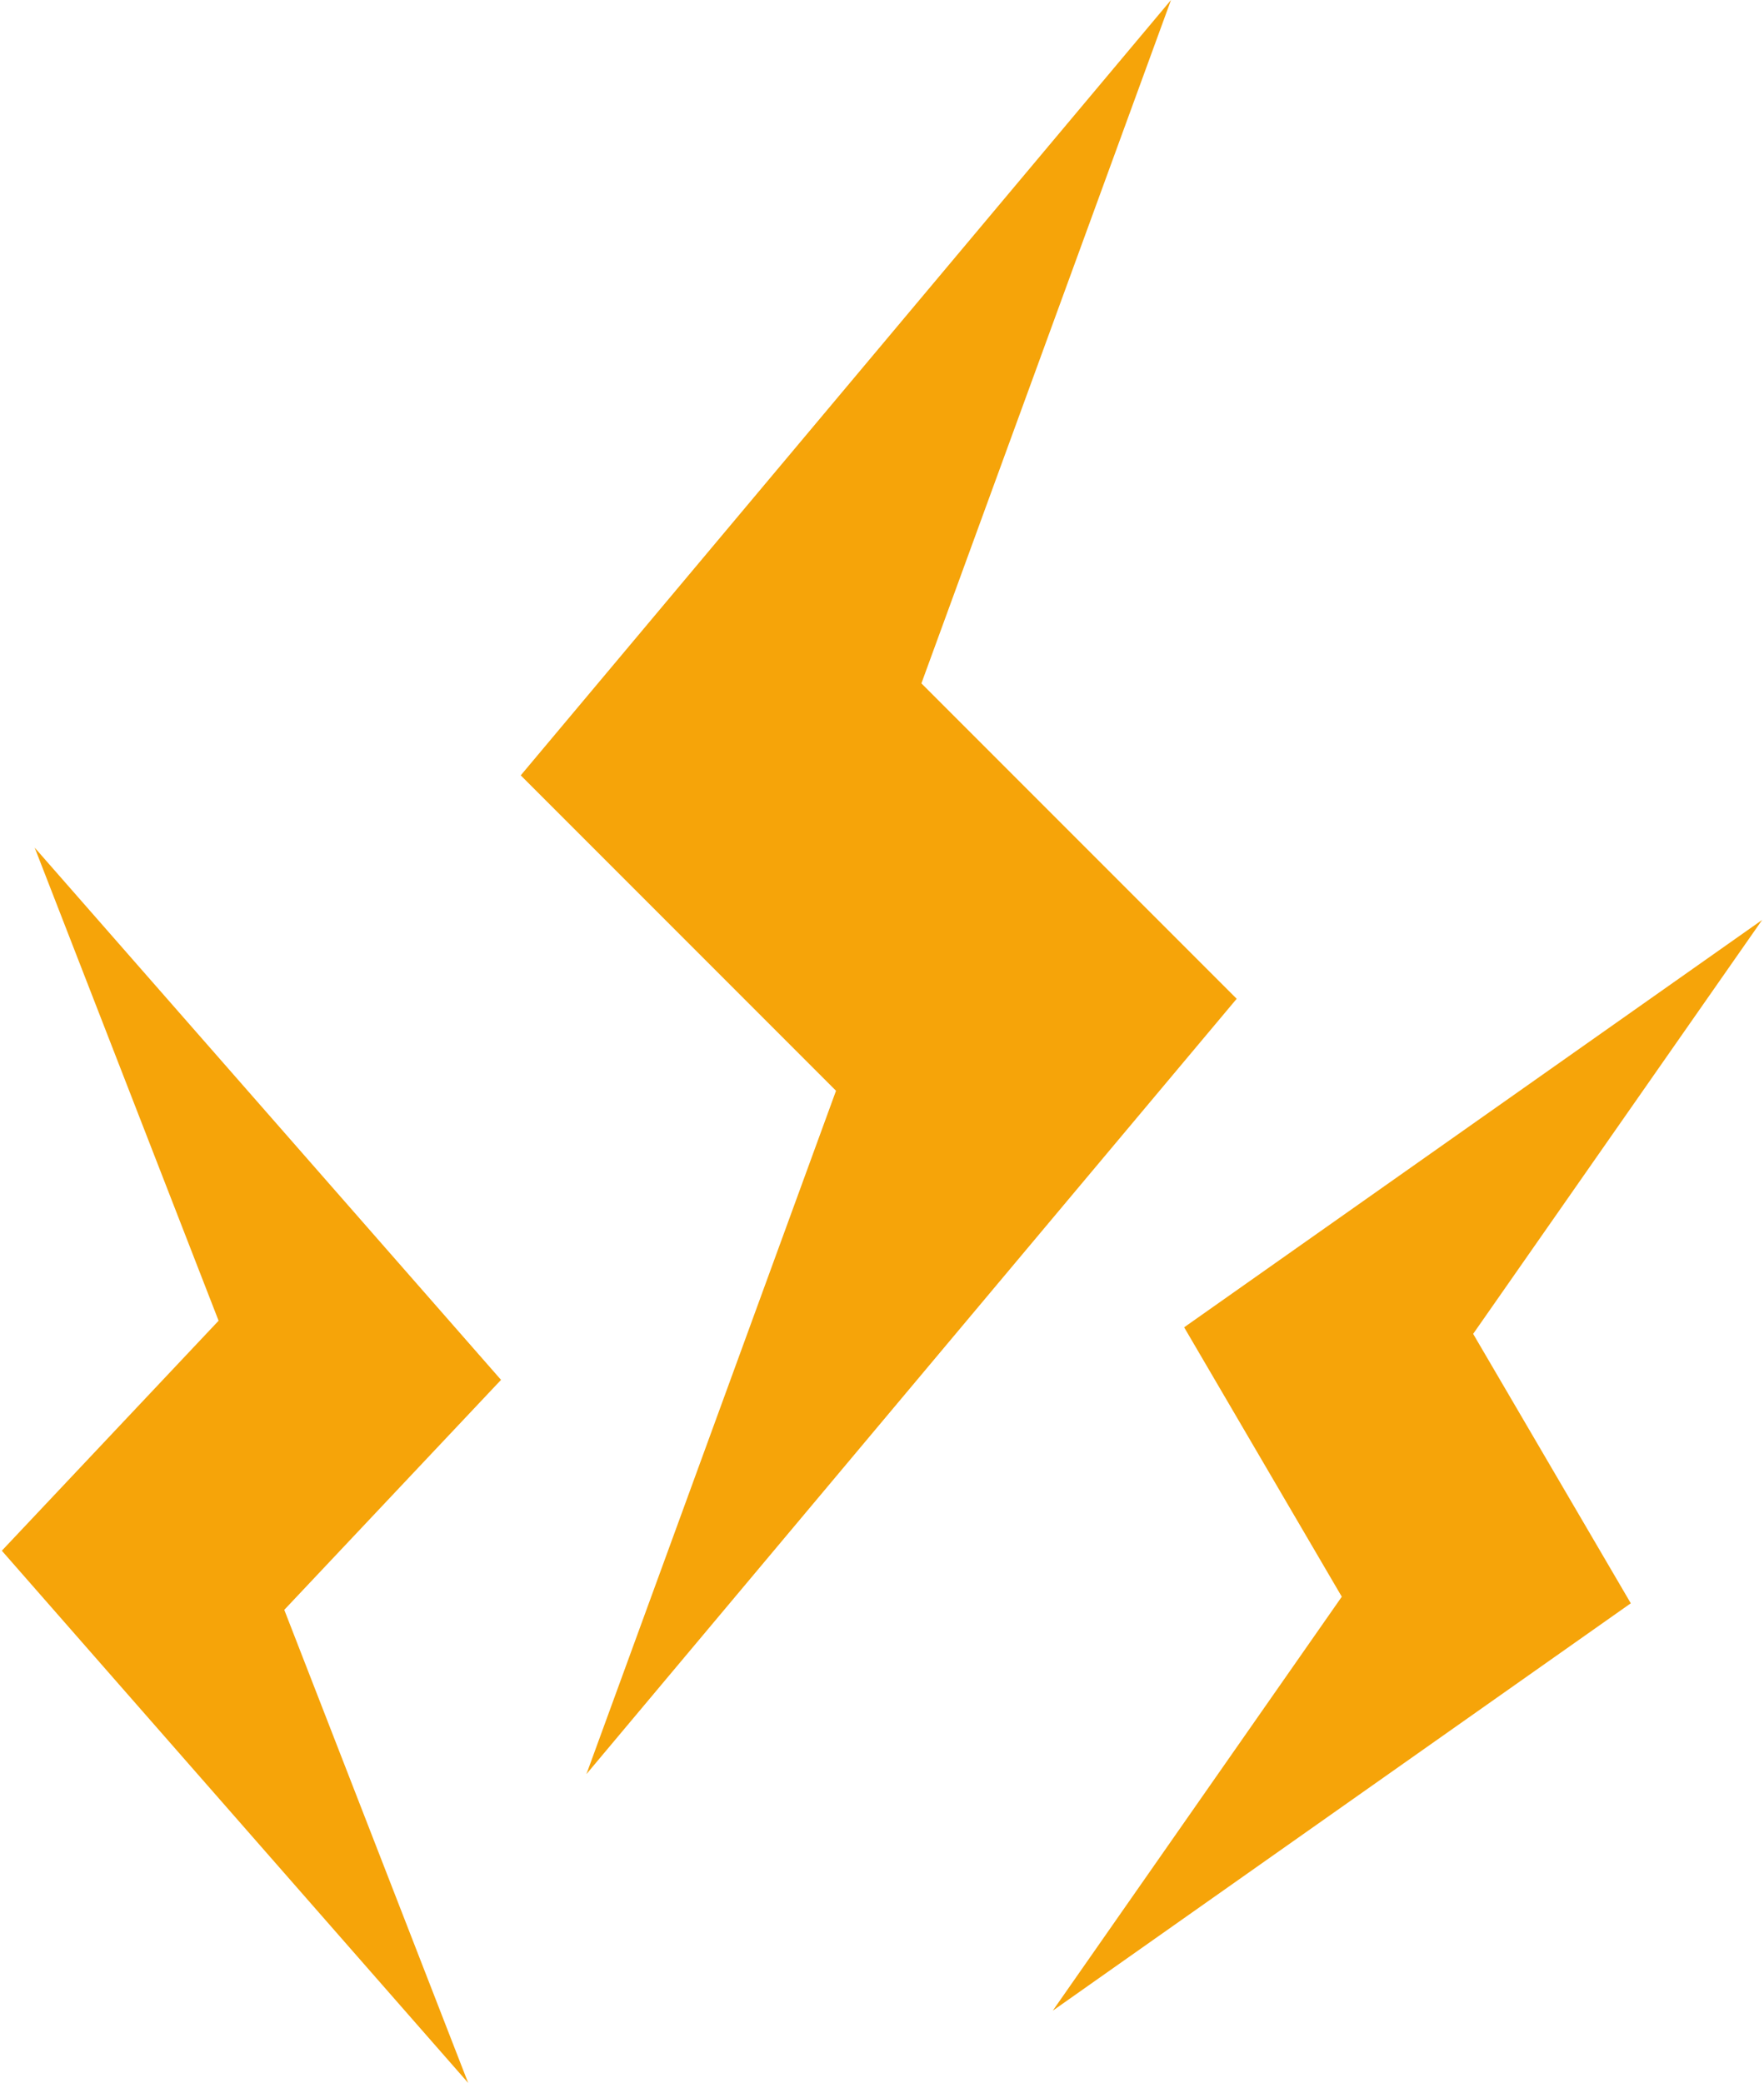<?xml version="1.0" encoding="UTF-8"?> <!-- Creator: CorelDRAW 2018 (64-Bit) --> <svg xmlns="http://www.w3.org/2000/svg" xmlns:xlink="http://www.w3.org/1999/xlink" xml:space="preserve" width="3.587mm" height="4.234mm" style="shape-rendering:geometricPrecision; text-rendering:geometricPrecision; image-rendering:optimizeQuality; fill-rule:evenodd; clip-rule:evenodd" viewBox="0 0 2.68 3.17"> <defs> <style type="text/css"> <![CDATA[ .fil0 {fill:#F6A409} ]]> </style> </defs> <g id="Слой_x0020_1">  <path class="fil0" d="M1.88 1.52l-0.99 1.18 0.38 -1.04 -0.48 -0.48 0.99 -1.18 -0.38 1.04 0.48 0.48 0 0zm-1.12 0.58l-0.71 -0.81 0.28 0.72 -0.33 0.35 -0 0 0.71 0.81 -0.28 -0.72 0.33 -0.35 -0 -0zm1.04 -0.08l0.88 -0.62 -0.44 0.63 0.24 0.41 -0.88 0.62 0.44 -0.63 -0.24 -0.41 0 0 -0 -0z"></path> </g> </svg> 